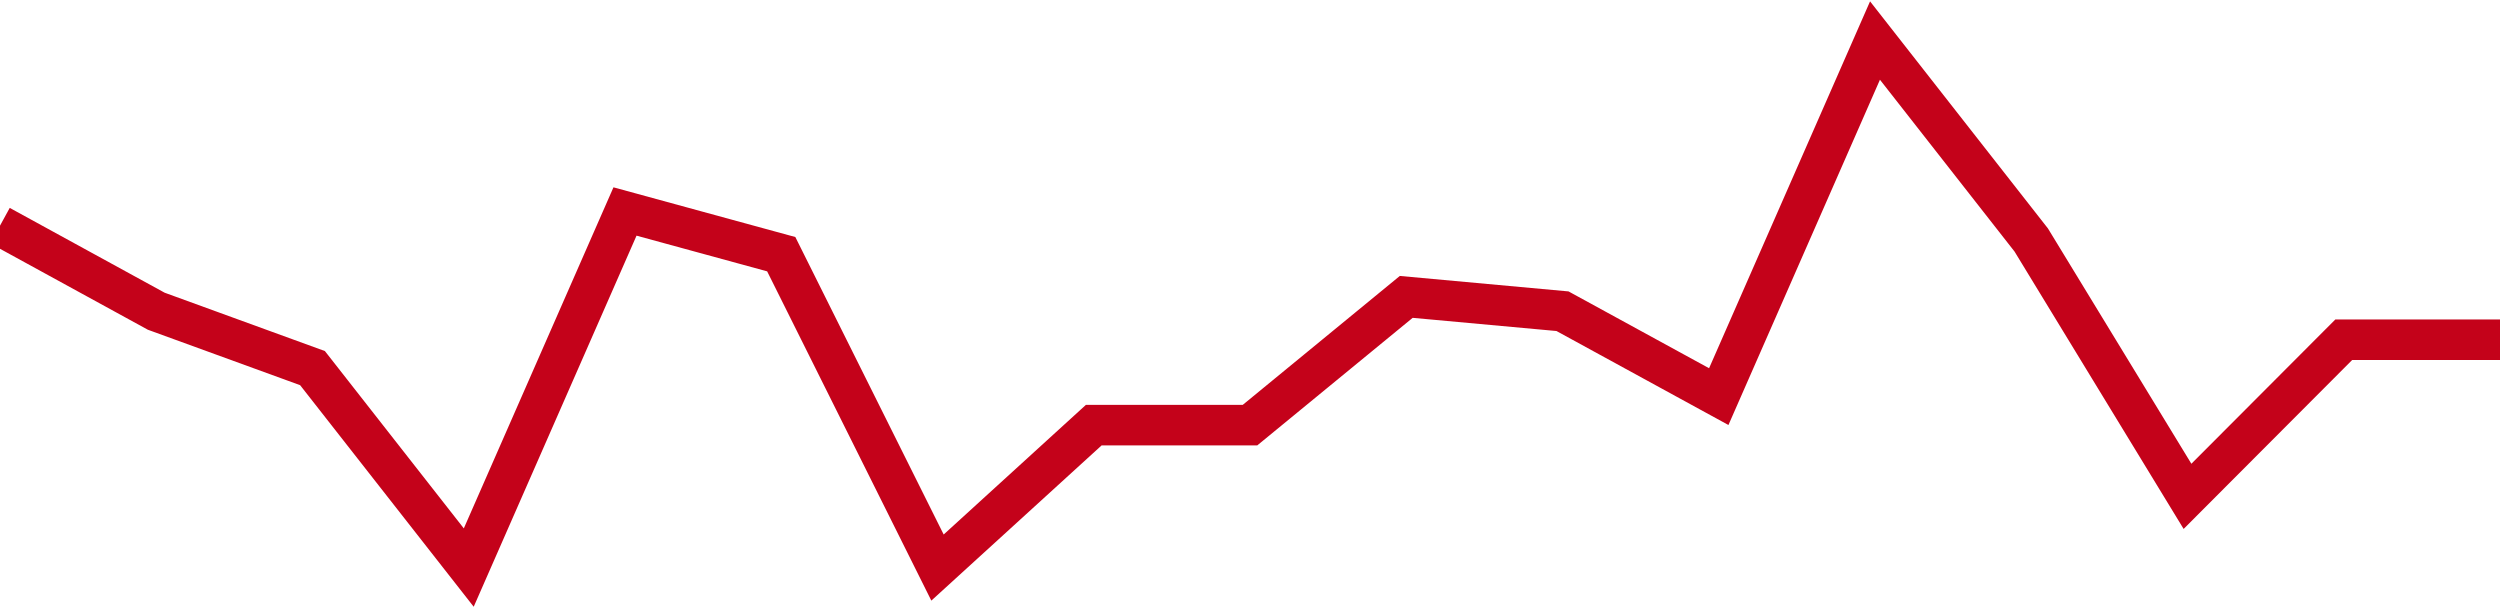 <!-- Generated with https://github.com/jxxe/sparkline/ --><svg viewBox="0 0 185 45" class="sparkline" xmlns="http://www.w3.org/2000/svg"><path class="sparkline--fill" d="M 0 16.7 L 0 16.7 L 11.562 23.03 L 23.125 27.24 L 34.688 42 L 46.25 15.65 L 57.812 18.81 L 69.375 42 L 80.938 31.46 L 92.5 31.46 L 104.062 21.97 L 115.625 23.03 L 127.188 29.35 L 138.75 3 L 150.312 17.76 L 161.875 36.73 L 173.438 25.14 L 185 25.14 V 45 L 0 45 Z" stroke="none" fill="none" ></path><path class="sparkline--line" d="M 0 16.7 L 0 16.7 L 11.562 23.03 L 23.125 27.24 L 34.688 42 L 46.25 15.65 L 57.812 18.81 L 69.375 42 L 80.938 31.46 L 92.5 31.46 L 104.062 21.97 L 115.625 23.03 L 127.188 29.35 L 138.75 3 L 150.312 17.76 L 161.875 36.73 L 173.438 25.14 L 185 25.14" fill="none" stroke-width="3" stroke="#C4021A" ></path></svg>